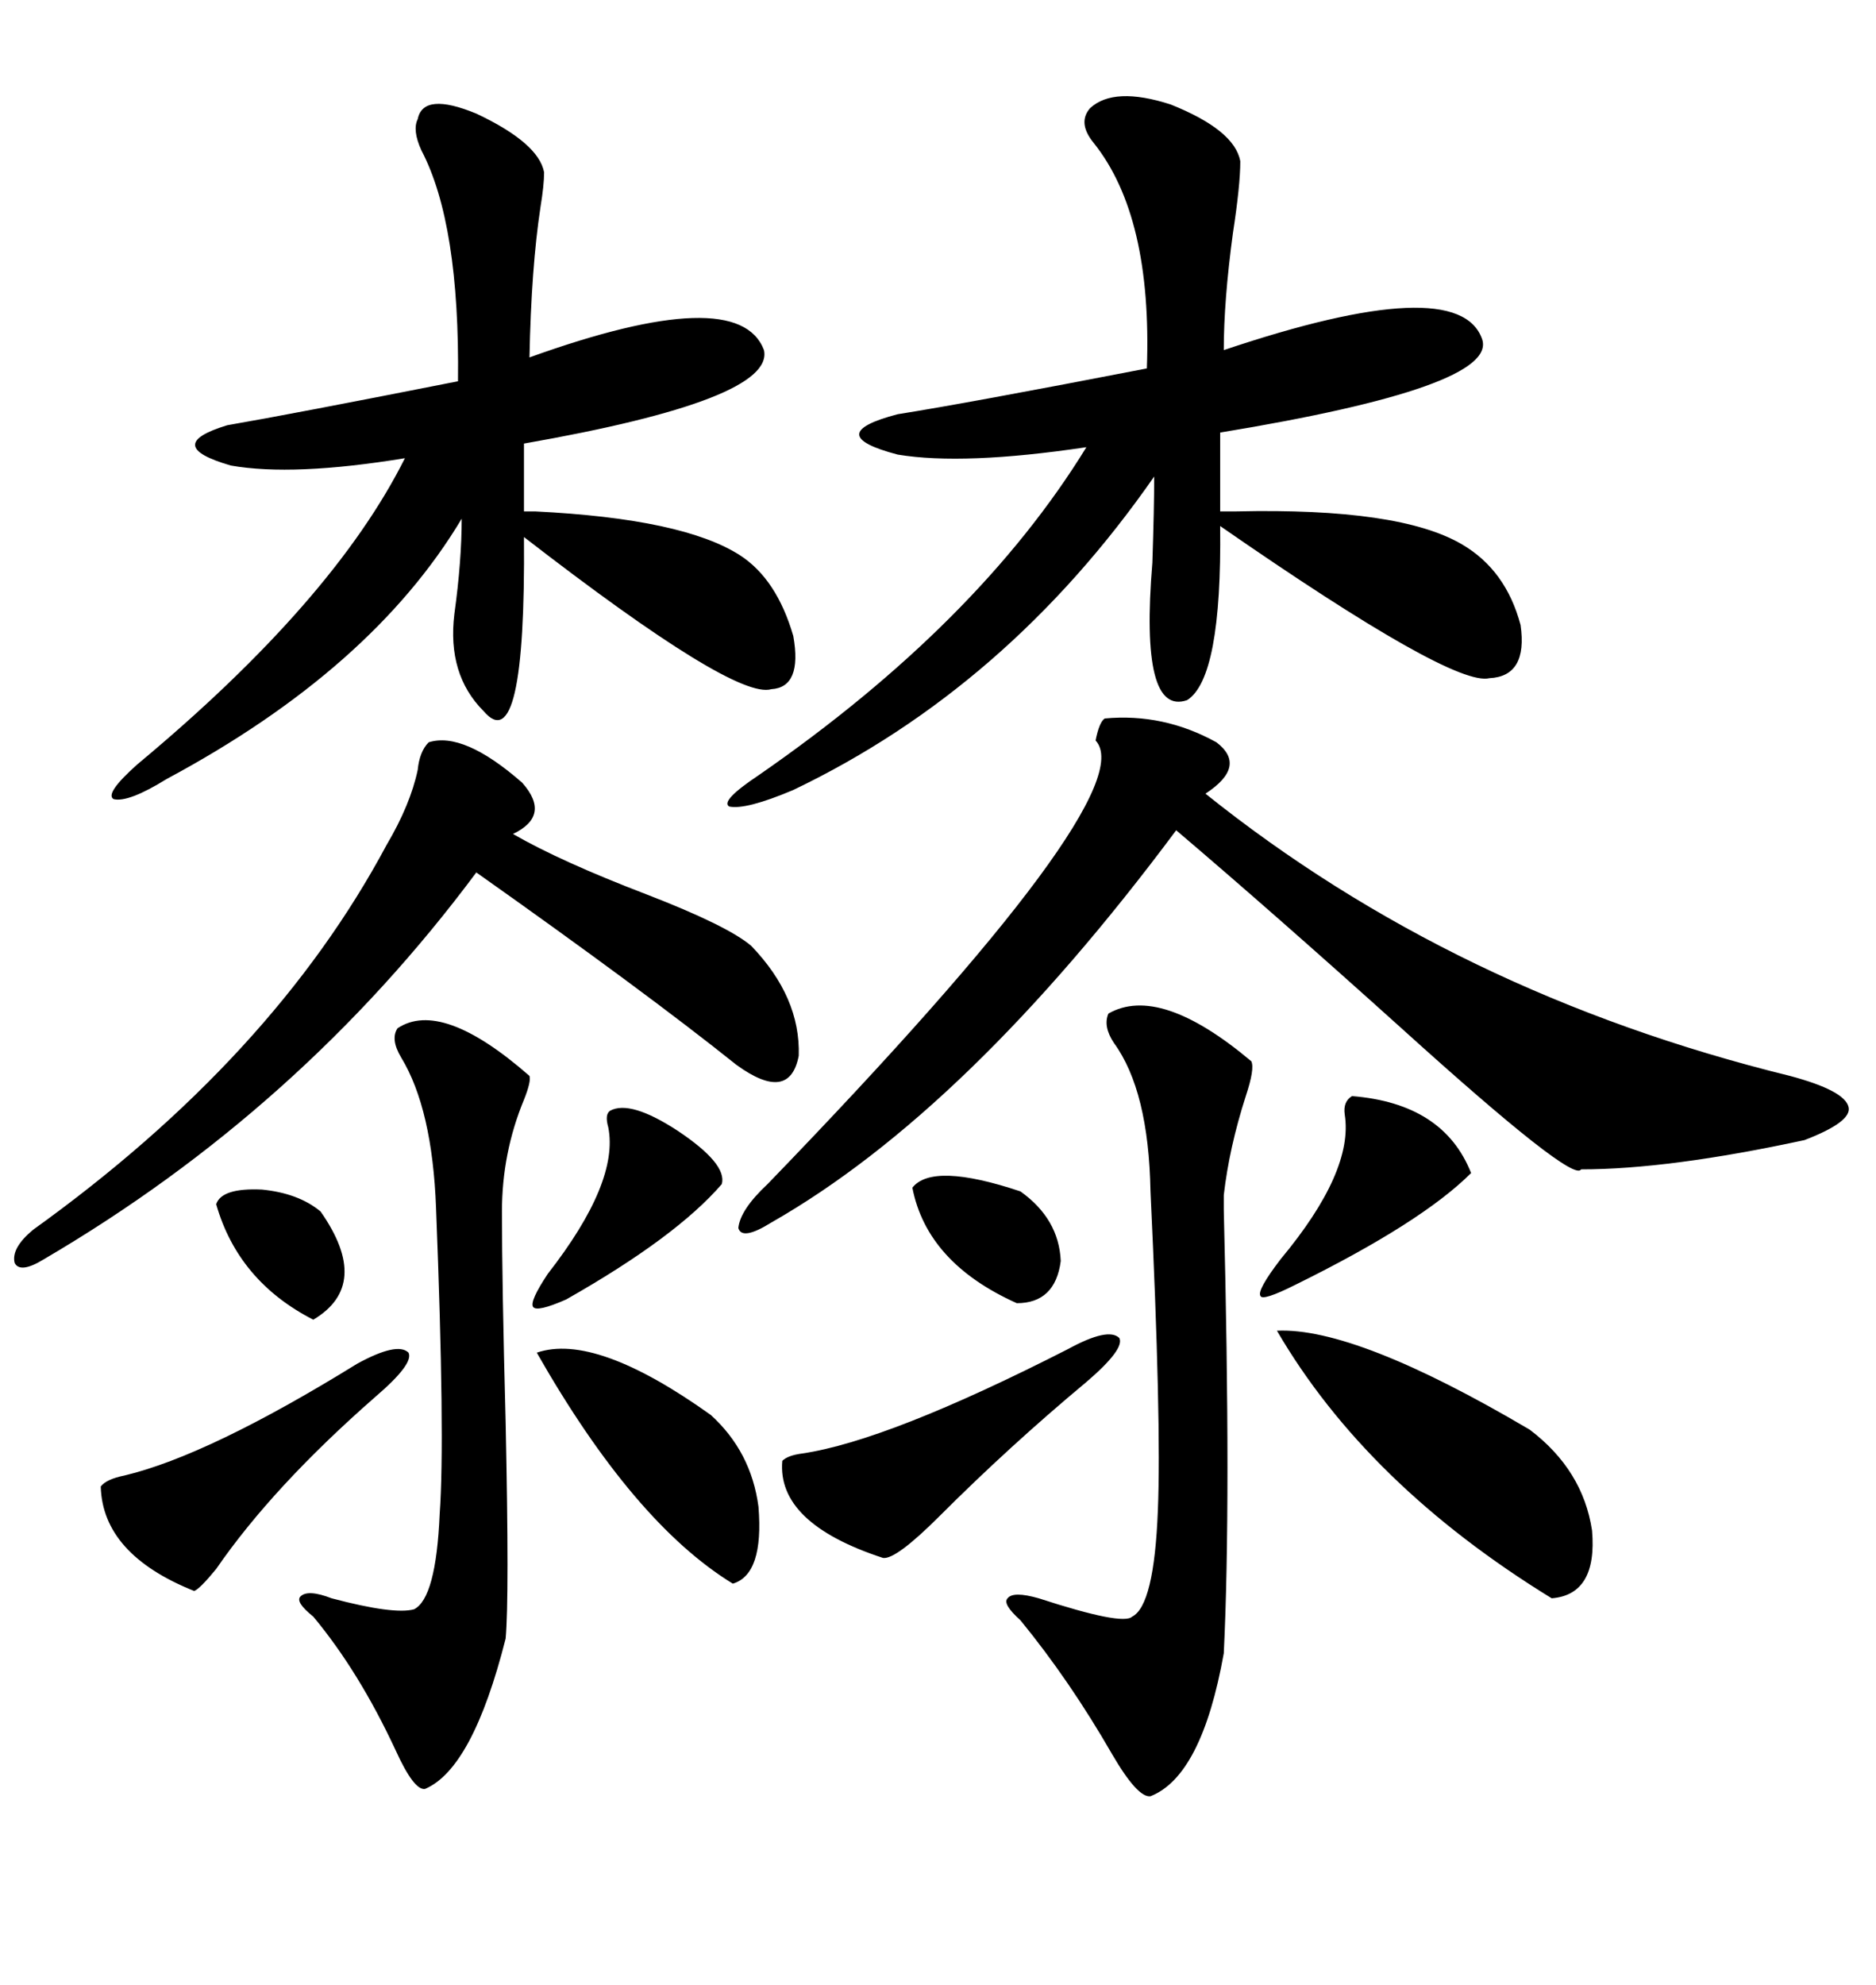 <svg xmlns="http://www.w3.org/2000/svg" xmlns:xlink="http://www.w3.org/1999/xlink" width="300" height="317.285"><path d="M174.32 17.29L174.32 17.29Q178.13 13.77 187.21 16.70L187.21 16.70Q197.46 20.80 198.34 25.78L198.34 25.78Q198.34 29.59 197.17 37.21L197.17 37.21Q195.70 48.05 195.70 55.96L195.70 55.96Q233.20 43.36 237.01 54.20L237.01 54.20Q239.65 61.82 195.12 69.14L195.12 69.14L195.12 81.74Q196.00 81.74 197.75 81.74L197.75 81.74Q223.83 81.15 233.79 87.01L233.79 87.01Q240.82 91.11 243.16 99.90L243.16 99.90Q244.34 108.11 238.18 108.40L238.18 108.40Q232.32 109.86 195.12 84.08L195.12 84.08Q195.41 108.40 189.84 111.91L189.84 111.91Q182.23 114.55 184.28 89.94L184.28 89.94Q184.57 81.15 184.57 76.17L184.57 76.17Q161.13 109.86 126.86 126.27L126.86 126.27Q119.24 129.49 116.60 128.91L116.60 128.91Q115.14 128.03 121.29 123.93L121.29 123.93Q156.45 99.61 173.73 71.48L173.73 71.48Q154.10 74.41 143.55 72.66L143.55 72.66Q131.25 69.43 143.55 66.21L143.55 66.21Q154.69 64.45 183.40 58.89L183.40 58.89Q184.28 34.57 174.90 22.85L174.90 22.85Q172.27 19.63 174.32 17.29ZM66.80 19.04L66.80 19.04Q67.68 14.65 76.17 18.16L76.17 18.16Q86.13 22.85 87.01 27.54L87.01 27.54Q87.01 29.59 86.43 33.11L86.43 33.11Q84.96 42.77 84.67 57.13L84.67 57.13Q118.07 45.12 122.17 55.96L122.17 55.96Q123.93 63.87 83.79 70.90L83.79 70.90L83.79 81.74Q84.38 81.74 85.55 81.74L85.55 81.74Q109.28 82.91 118.36 88.77L118.36 88.77Q124.22 92.58 126.86 101.66L126.86 101.66Q128.32 109.86 123.34 110.16L123.34 110.16Q117.48 111.91 83.79 85.84L83.79 85.84Q84.08 121.58 77.34 113.67L77.34 113.67Q71.48 107.81 72.66 98.14L72.66 98.14Q73.83 89.65 73.83 82.91L73.83 82.91Q59.47 106.93 26.66 124.51L26.66 124.51Q20.51 128.32 18.16 127.73L18.16 127.73Q16.70 126.86 21.97 122.17L21.97 122.17Q53.32 96.09 64.75 73.24L64.75 73.24Q46.88 76.17 36.91 74.41L36.91 74.41Q25.78 71.19 36.33 67.97L36.33 67.97Q46.58 66.21 73.24 60.94L73.24 60.94Q73.54 35.74 67.38 24.02L67.38 24.02Q65.92 20.80 66.80 19.04ZM122.75 189.26L122.75 189.26Q183.11 126.86 175.20 118.36L175.20 118.36Q175.78 115.43 176.66 114.84L176.66 114.84Q186.04 113.96 194.53 118.65L194.53 118.65Q199.51 122.46 192.77 126.86L192.77 126.86Q232.62 158.79 286.23 171.97L286.23 171.97Q295.02 174.32 295.61 176.95L295.61 176.95Q296.19 179.30 288.57 182.23L288.57 182.23Q266.89 186.91 252.83 186.91L252.83 186.91Q251.66 189.26 224.12 164.36L224.12 164.36Q203.61 145.90 188.09 132.71L188.09 132.71Q154.69 177.54 123.34 195.41L123.34 195.41Q118.65 198.34 118.07 196.29L118.07 196.29Q118.36 193.36 122.75 189.26ZM5.27 196.58L5.27 196.58Q43.65 169.04 61.82 135.06L61.82 135.06Q65.63 128.61 66.80 123.05L66.80 123.05Q67.09 120.12 68.55 118.65L68.55 118.65Q74.12 116.89 83.50 125.10L83.50 125.10Q88.18 130.37 82.03 133.30L82.03 133.30Q89.65 137.70 103.42 142.97L103.42 142.97Q116.31 147.95 120.12 151.17L120.12 151.17Q128.03 159.38 127.73 168.75L127.73 168.75Q126.27 176.37 117.77 170.21L117.77 170.21Q103.13 158.50 76.17 139.45L76.17 139.45Q48.05 177.25 7.03 201.27L7.03 201.27Q3.22 203.61 2.34 201.86L2.34 201.86Q1.76 199.51 5.27 196.58ZM177.25 162.01L177.25 162.01Q185.45 157.32 200.10 169.63L200.10 169.63Q200.68 170.80 199.22 175.20L199.22 175.20Q196.58 183.40 195.70 191.02L195.70 191.02Q195.70 191.31 195.70 193.36L195.70 193.36Q196.88 240.23 195.70 264.26L195.70 264.26Q192.19 283.89 183.98 287.11L183.98 287.11Q181.93 287.40 177.83 280.37L177.83 280.37Q171.09 268.65 163.18 258.98L163.18 258.98Q160.25 256.35 161.13 255.47L161.13 255.47Q162.01 254.30 166.11 255.47L166.11 255.47Q179.59 259.86 181.05 258.40L181.05 258.40Q184.57 256.64 185.16 241.41L185.16 241.41Q185.74 227.34 183.98 190.43L183.98 190.43Q183.69 174.32 178.13 166.70L178.13 166.70Q176.37 164.06 177.25 162.01ZM63.57 164.36L63.57 164.36Q70.61 159.67 84.67 171.97L84.67 171.97Q84.96 172.85 83.79 175.78L83.79 175.78Q80.27 184.28 80.27 193.65L80.27 193.65Q80.27 205.08 80.86 227.34L80.86 227.34Q81.45 255.47 80.86 261.91L80.86 261.91Q75.59 282.71 67.97 285.94L67.97 285.94Q66.21 286.23 63.28 279.79L63.28 279.79Q57.42 267.19 50.10 258.40L50.10 258.40Q47.17 256.05 48.05 255.18L48.05 255.18Q49.22 254.00 53.03 255.47L53.03 255.47Q62.99 258.11 66.21 257.23L66.21 257.23Q69.73 255.47 70.31 241.99L70.31 241.99Q71.19 229.98 69.73 193.07L69.73 193.07Q69.14 177.25 64.16 169.04L64.16 169.04Q62.40 166.11 63.57 164.36ZM204.20 212.70L204.20 212.70Q216.80 212.11 244.63 228.52L244.63 228.52Q253.13 234.96 254.59 244.63L254.59 244.63Q255.47 254.88 248.14 255.47L248.14 255.47Q218.55 237.30 204.20 212.70ZM170.80 215.63L170.80 215.63Q177.25 212.11 179.00 213.87L179.00 213.87Q179.88 215.63 173.73 220.90L173.73 220.90Q161.43 231.15 150.29 242.29L150.29 242.29Q143.26 249.32 141.21 249.02L141.21 249.02Q124.22 243.46 125.10 233.50L125.10 233.50Q125.98 232.62 128.32 232.32L128.32 232.32Q142.09 230.27 170.80 215.63ZM85.84 216.21L85.84 216.21Q95.21 212.99 113.67 226.17L113.67 226.17Q120.12 232.03 121.29 240.82L121.29 240.82Q122.17 251.66 117.19 253.13L117.19 253.13Q101.37 243.46 85.84 216.21ZM57.13 217.97L57.13 217.97Q63.57 214.45 65.33 216.21L65.33 216.21Q66.21 217.97 60.06 223.24L60.06 223.24Q43.65 237.60 34.57 250.78L34.57 250.78Q31.93 254.00 31.05 254.30L31.05 254.30Q16.41 248.44 16.11 237.60L16.11 237.60Q16.99 236.43 19.92 235.84L19.92 235.84Q33.40 232.62 57.13 217.97ZM216.21 175.20L216.21 175.20Q230.86 176.37 235.25 187.50L235.25 187.50Q227.34 195.41 207.13 205.37L207.13 205.37Q201.86 208.01 201.56 207.13L201.56 207.13Q200.98 206.25 204.79 201.27L204.79 201.27Q216.50 187.21 215.04 178.13L215.04 178.13Q214.75 176.07 216.21 175.20ZM97.56 177.54L97.56 177.54Q100.78 175.78 108.40 180.76L108.40 180.76Q116.31 186.04 115.43 189.26L115.43 189.26Q108.11 197.75 90.53 207.71L90.53 207.71Q85.84 209.77 85.25 208.89L85.25 208.89Q84.67 208.01 87.60 203.61L87.60 203.61Q99.02 188.96 97.27 180.18L97.27 180.18Q96.68 178.13 97.56 177.54ZM145.90 189.84L145.90 189.84Q149.12 185.74 163.18 190.43L163.18 190.43Q169.34 194.82 169.63 201.56L169.63 201.56Q168.75 208.30 162.60 208.30L162.60 208.30Q148.24 201.86 145.90 189.84ZM34.57 192.48L34.57 192.48Q35.45 189.84 41.89 190.14L41.89 190.14Q47.75 190.72 51.27 193.65L51.27 193.65Q59.47 205.37 50.10 210.94L50.10 210.94Q38.09 204.79 34.57 192.48Z"/></svg>